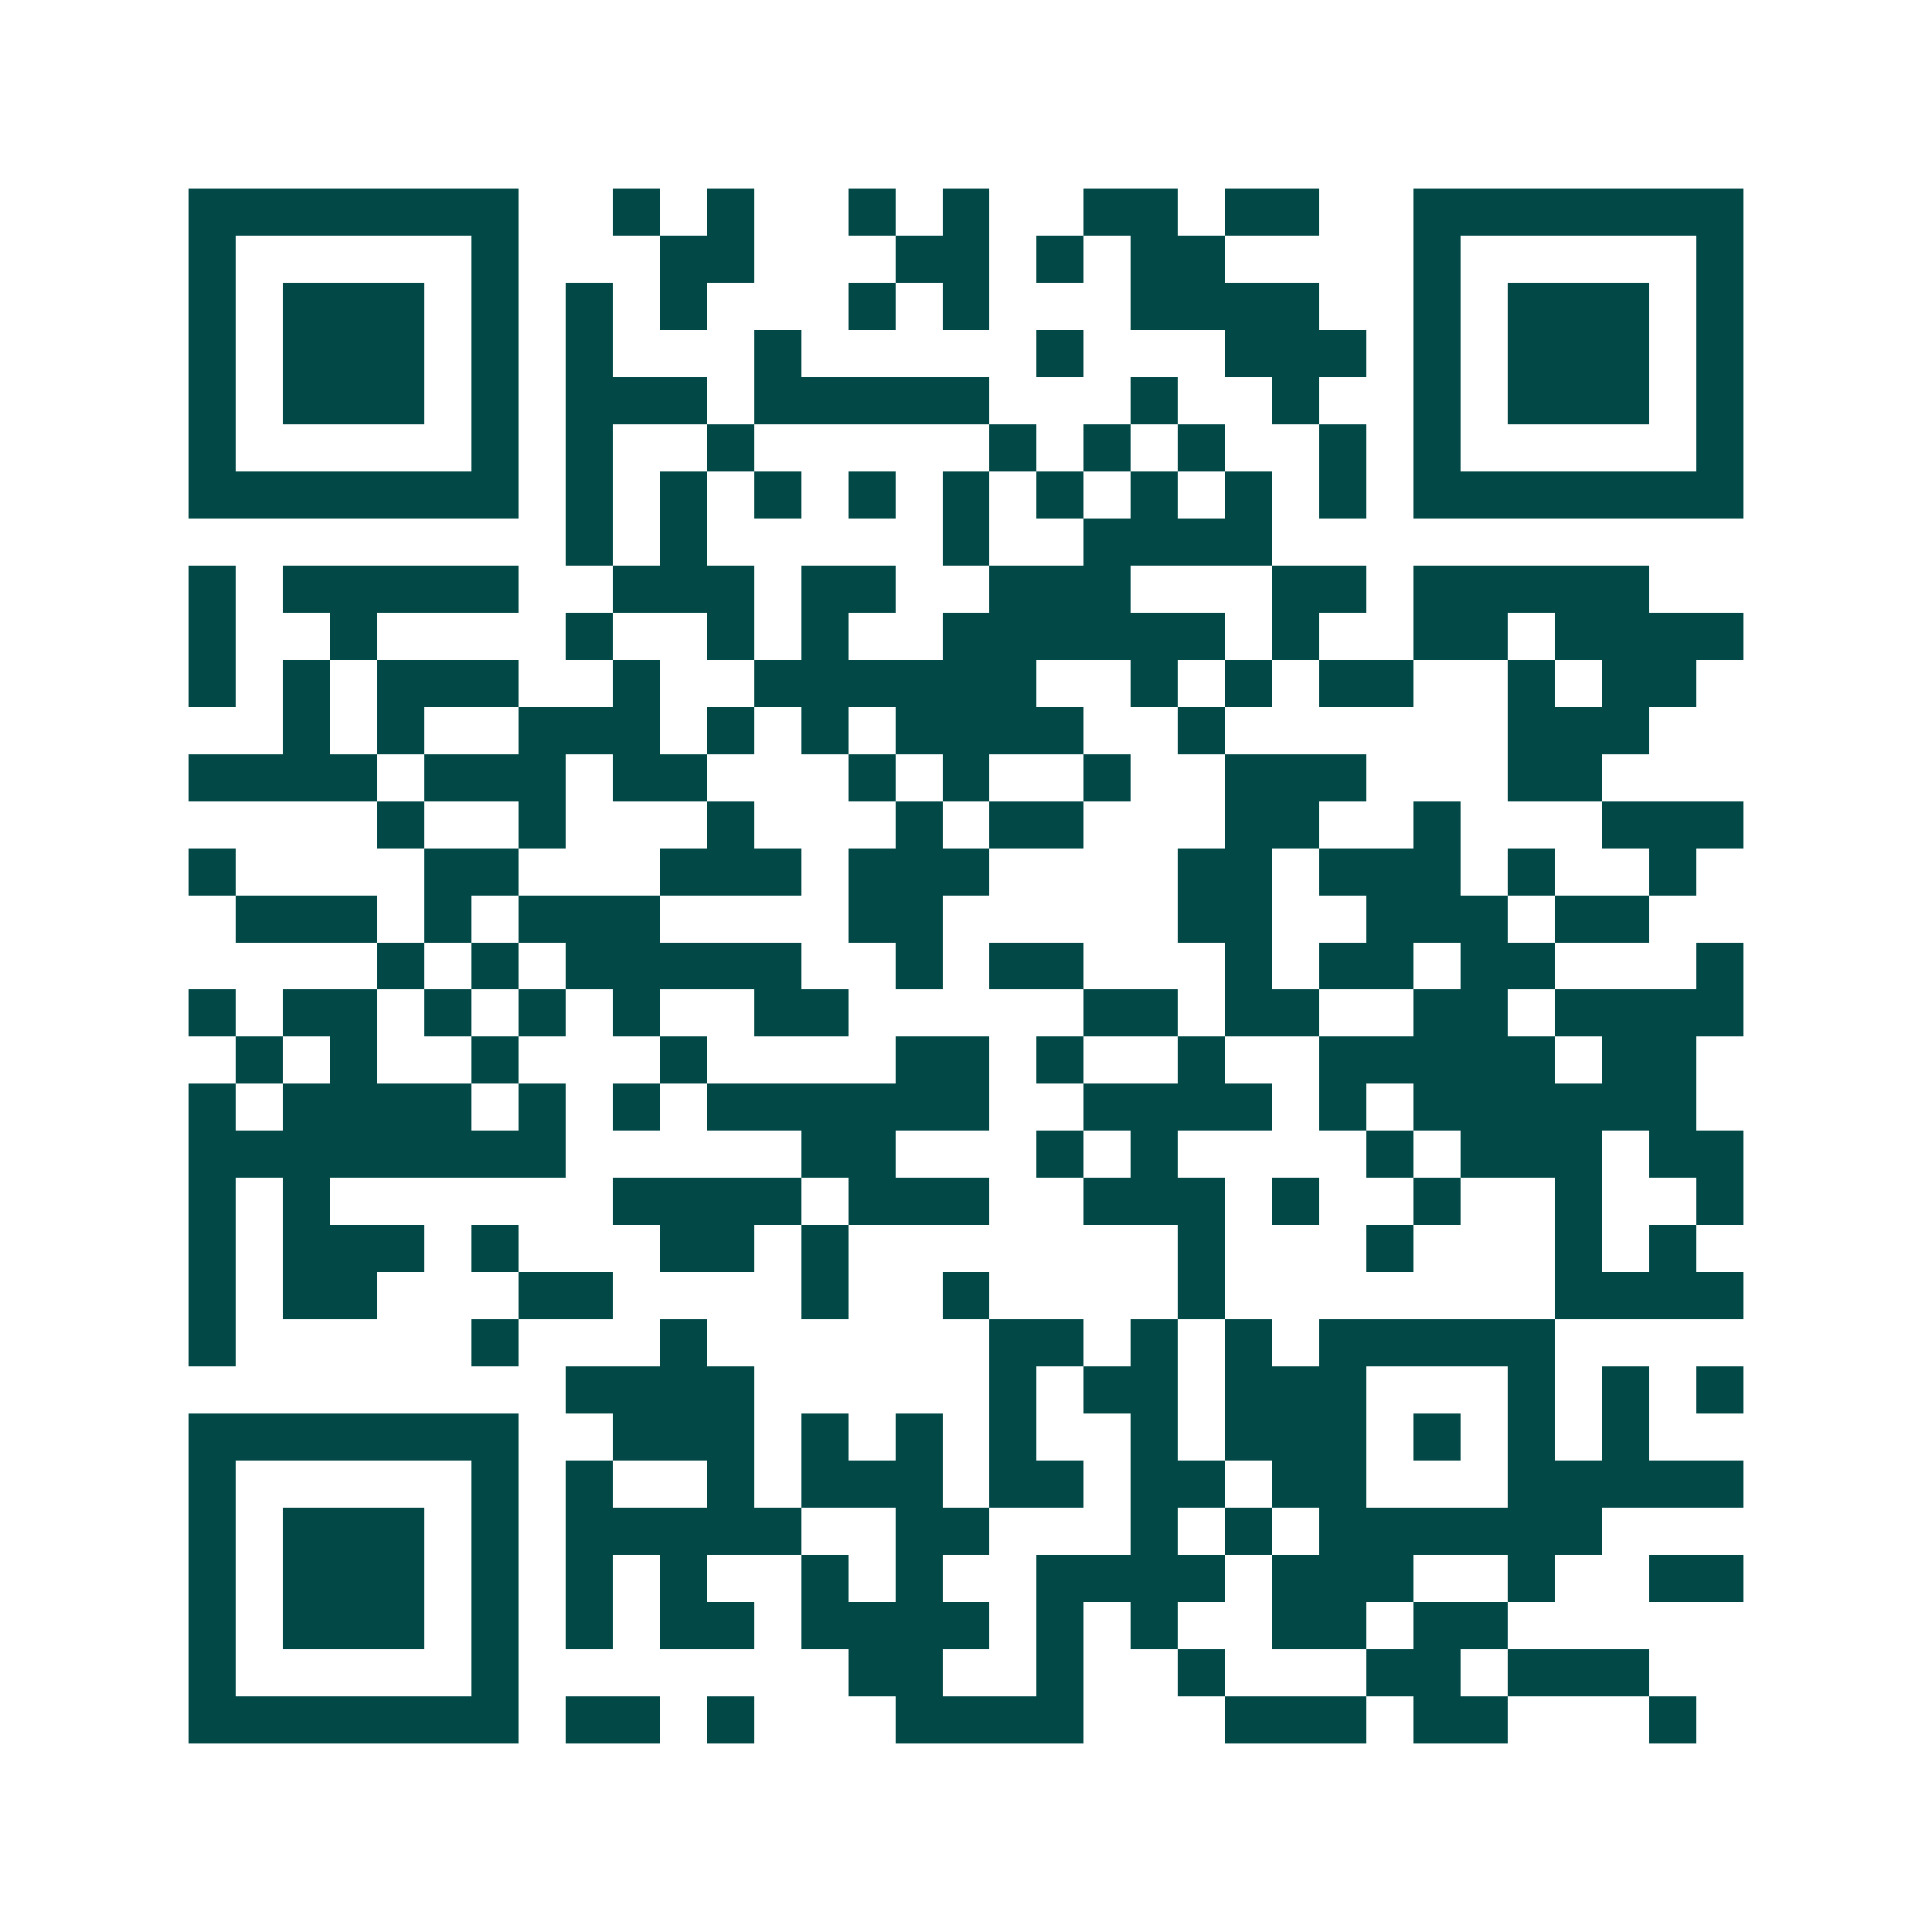 <svg xmlns="http://www.w3.org/2000/svg" width="200" height="200" viewBox="0 0 41 41" shape-rendering="crispEdges"><path fill="#ffffff" d="M0 0h41v41H0z"/><path stroke="#014847" d="M4 4.5h7m2 0h1m1 0h1m2 0h1m1 0h1m2 0h2m1 0h2m2 0h7M4 5.5h1m5 0h1m3 0h2m3 0h2m1 0h1m1 0h2m4 0h1m5 0h1M4 6.5h1m1 0h3m1 0h1m1 0h1m1 0h1m3 0h1m1 0h1m3 0h4m2 0h1m1 0h3m1 0h1M4 7.5h1m1 0h3m1 0h1m1 0h1m3 0h1m5 0h1m3 0h3m1 0h1m1 0h3m1 0h1M4 8.5h1m1 0h3m1 0h1m1 0h3m1 0h5m3 0h1m2 0h1m2 0h1m1 0h3m1 0h1M4 9.5h1m5 0h1m1 0h1m2 0h1m5 0h1m1 0h1m1 0h1m2 0h1m1 0h1m5 0h1M4 10.5h7m1 0h1m1 0h1m1 0h1m1 0h1m1 0h1m1 0h1m1 0h1m1 0h1m1 0h1m1 0h7M12 11.5h1m1 0h1m5 0h1m2 0h4M4 12.5h1m1 0h5m2 0h3m1 0h2m2 0h3m3 0h2m1 0h5M4 13.5h1m2 0h1m4 0h1m2 0h1m1 0h1m2 0h6m1 0h1m2 0h2m1 0h4M4 14.5h1m1 0h1m1 0h3m2 0h1m2 0h6m2 0h1m1 0h1m1 0h2m2 0h1m1 0h2M6 15.5h1m1 0h1m2 0h3m1 0h1m1 0h1m1 0h4m2 0h1m6 0h3M4 16.5h4m1 0h3m1 0h2m3 0h1m1 0h1m2 0h1m2 0h3m3 0h2M8 17.5h1m2 0h1m3 0h1m3 0h1m1 0h2m3 0h2m2 0h1m3 0h3M4 18.5h1m4 0h2m3 0h3m1 0h3m4 0h2m1 0h3m1 0h1m2 0h1M5 19.5h3m1 0h1m1 0h3m4 0h2m5 0h2m2 0h3m1 0h2M8 20.5h1m1 0h1m1 0h5m2 0h1m1 0h2m3 0h1m1 0h2m1 0h2m3 0h1M4 21.5h1m1 0h2m1 0h1m1 0h1m1 0h1m2 0h2m5 0h2m1 0h2m2 0h2m1 0h4M5 22.5h1m1 0h1m2 0h1m3 0h1m4 0h2m1 0h1m2 0h1m2 0h5m1 0h2M4 23.5h1m1 0h4m1 0h1m1 0h1m1 0h6m2 0h4m1 0h1m1 0h6M4 24.5h8m5 0h2m3 0h1m1 0h1m4 0h1m1 0h3m1 0h2M4 25.5h1m1 0h1m6 0h4m1 0h3m2 0h3m1 0h1m2 0h1m2 0h1m2 0h1M4 26.5h1m1 0h3m1 0h1m3 0h2m1 0h1m7 0h1m3 0h1m3 0h1m1 0h1M4 27.5h1m1 0h2m3 0h2m4 0h1m2 0h1m4 0h1m7 0h4M4 28.5h1m5 0h1m3 0h1m6 0h2m1 0h1m1 0h1m1 0h5M12 29.5h4m5 0h1m1 0h2m1 0h3m3 0h1m1 0h1m1 0h1M4 30.5h7m2 0h3m1 0h1m1 0h1m1 0h1m2 0h1m1 0h3m1 0h1m1 0h1m1 0h1M4 31.5h1m5 0h1m1 0h1m2 0h1m1 0h3m1 0h2m1 0h2m1 0h2m3 0h5M4 32.5h1m1 0h3m1 0h1m1 0h5m2 0h2m3 0h1m1 0h1m1 0h6M4 33.5h1m1 0h3m1 0h1m1 0h1m1 0h1m2 0h1m1 0h1m2 0h4m1 0h3m2 0h1m2 0h2M4 34.5h1m1 0h3m1 0h1m1 0h1m1 0h2m1 0h4m1 0h1m1 0h1m2 0h2m1 0h2M4 35.5h1m5 0h1m7 0h2m2 0h1m2 0h1m3 0h2m1 0h3M4 36.5h7m1 0h2m1 0h1m3 0h4m3 0h3m1 0h2m3 0h1"/></svg>
